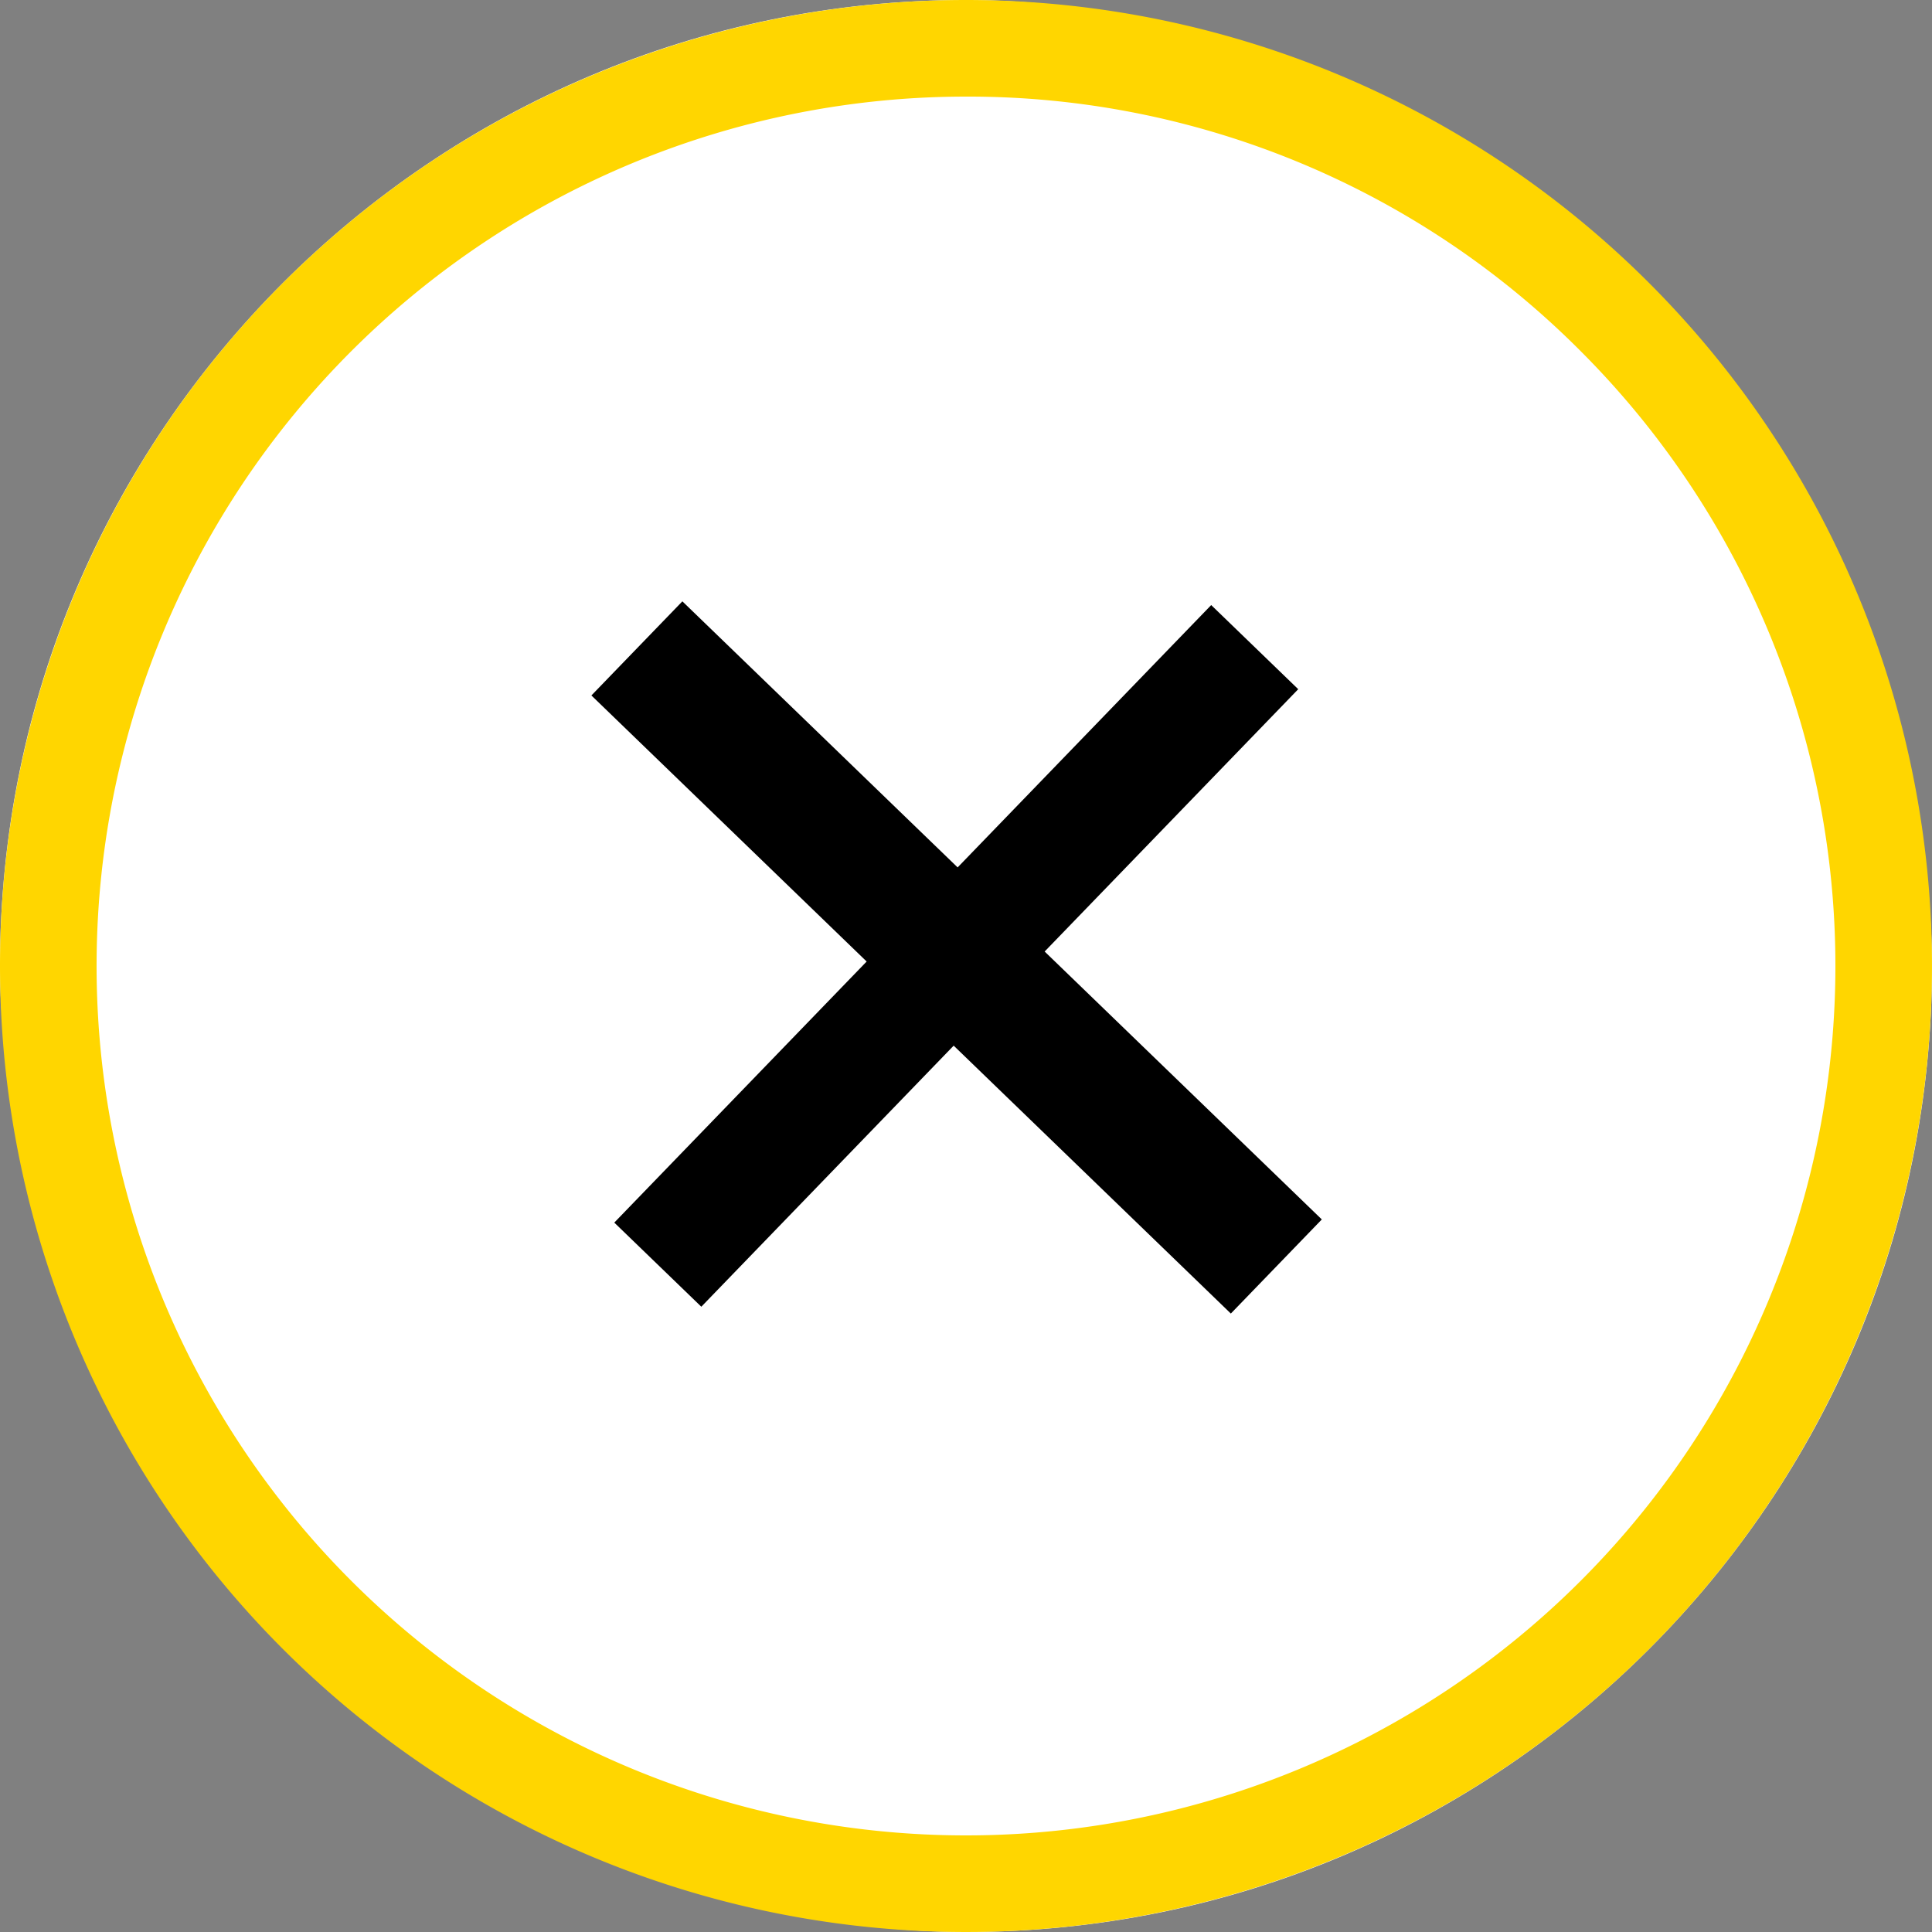 <svg xmlns="http://www.w3.org/2000/svg" width="40" height="40" viewBox="0 0 40 40">
  <rect x="0" y="0" width="40" height="40" fill="#808080" stroke="none"/>
  <g id="bt-fermer-blanc-40x40" transform="translate(-698 -1548)">
    <rect id="Rectangle_14" data-name="Rectangle 14" width="40" height="40" rx="20" transform="translate(698 1548)" fill="#fff"/>
    <path id="Rectangle_14_-_Contour" data-name="Rectangle 14 - Contour" d="M20,2A18,18,0,0,0,7.272,32.728,18,18,0,1,0,32.728,7.272,17.882,17.882,0,0,0,20,2m0-2A20,20,0,1,1,0,20,20,20,0,0,1,20,0Z" transform="translate(698 1548)" fill="#ffd600"/>
    <path id="Tracé_150" data-name="Tracé 150" d="M57.856-10.494v7.926H65.41V-.062H57.856V7.919h-2.71V-.062H47.628V-2.568h7.518v-7.926Z" transform="matrix(0.695, -0.719, 0.719, 0.695, 679.463, 1609.342)"/>
  </g>
</svg>
